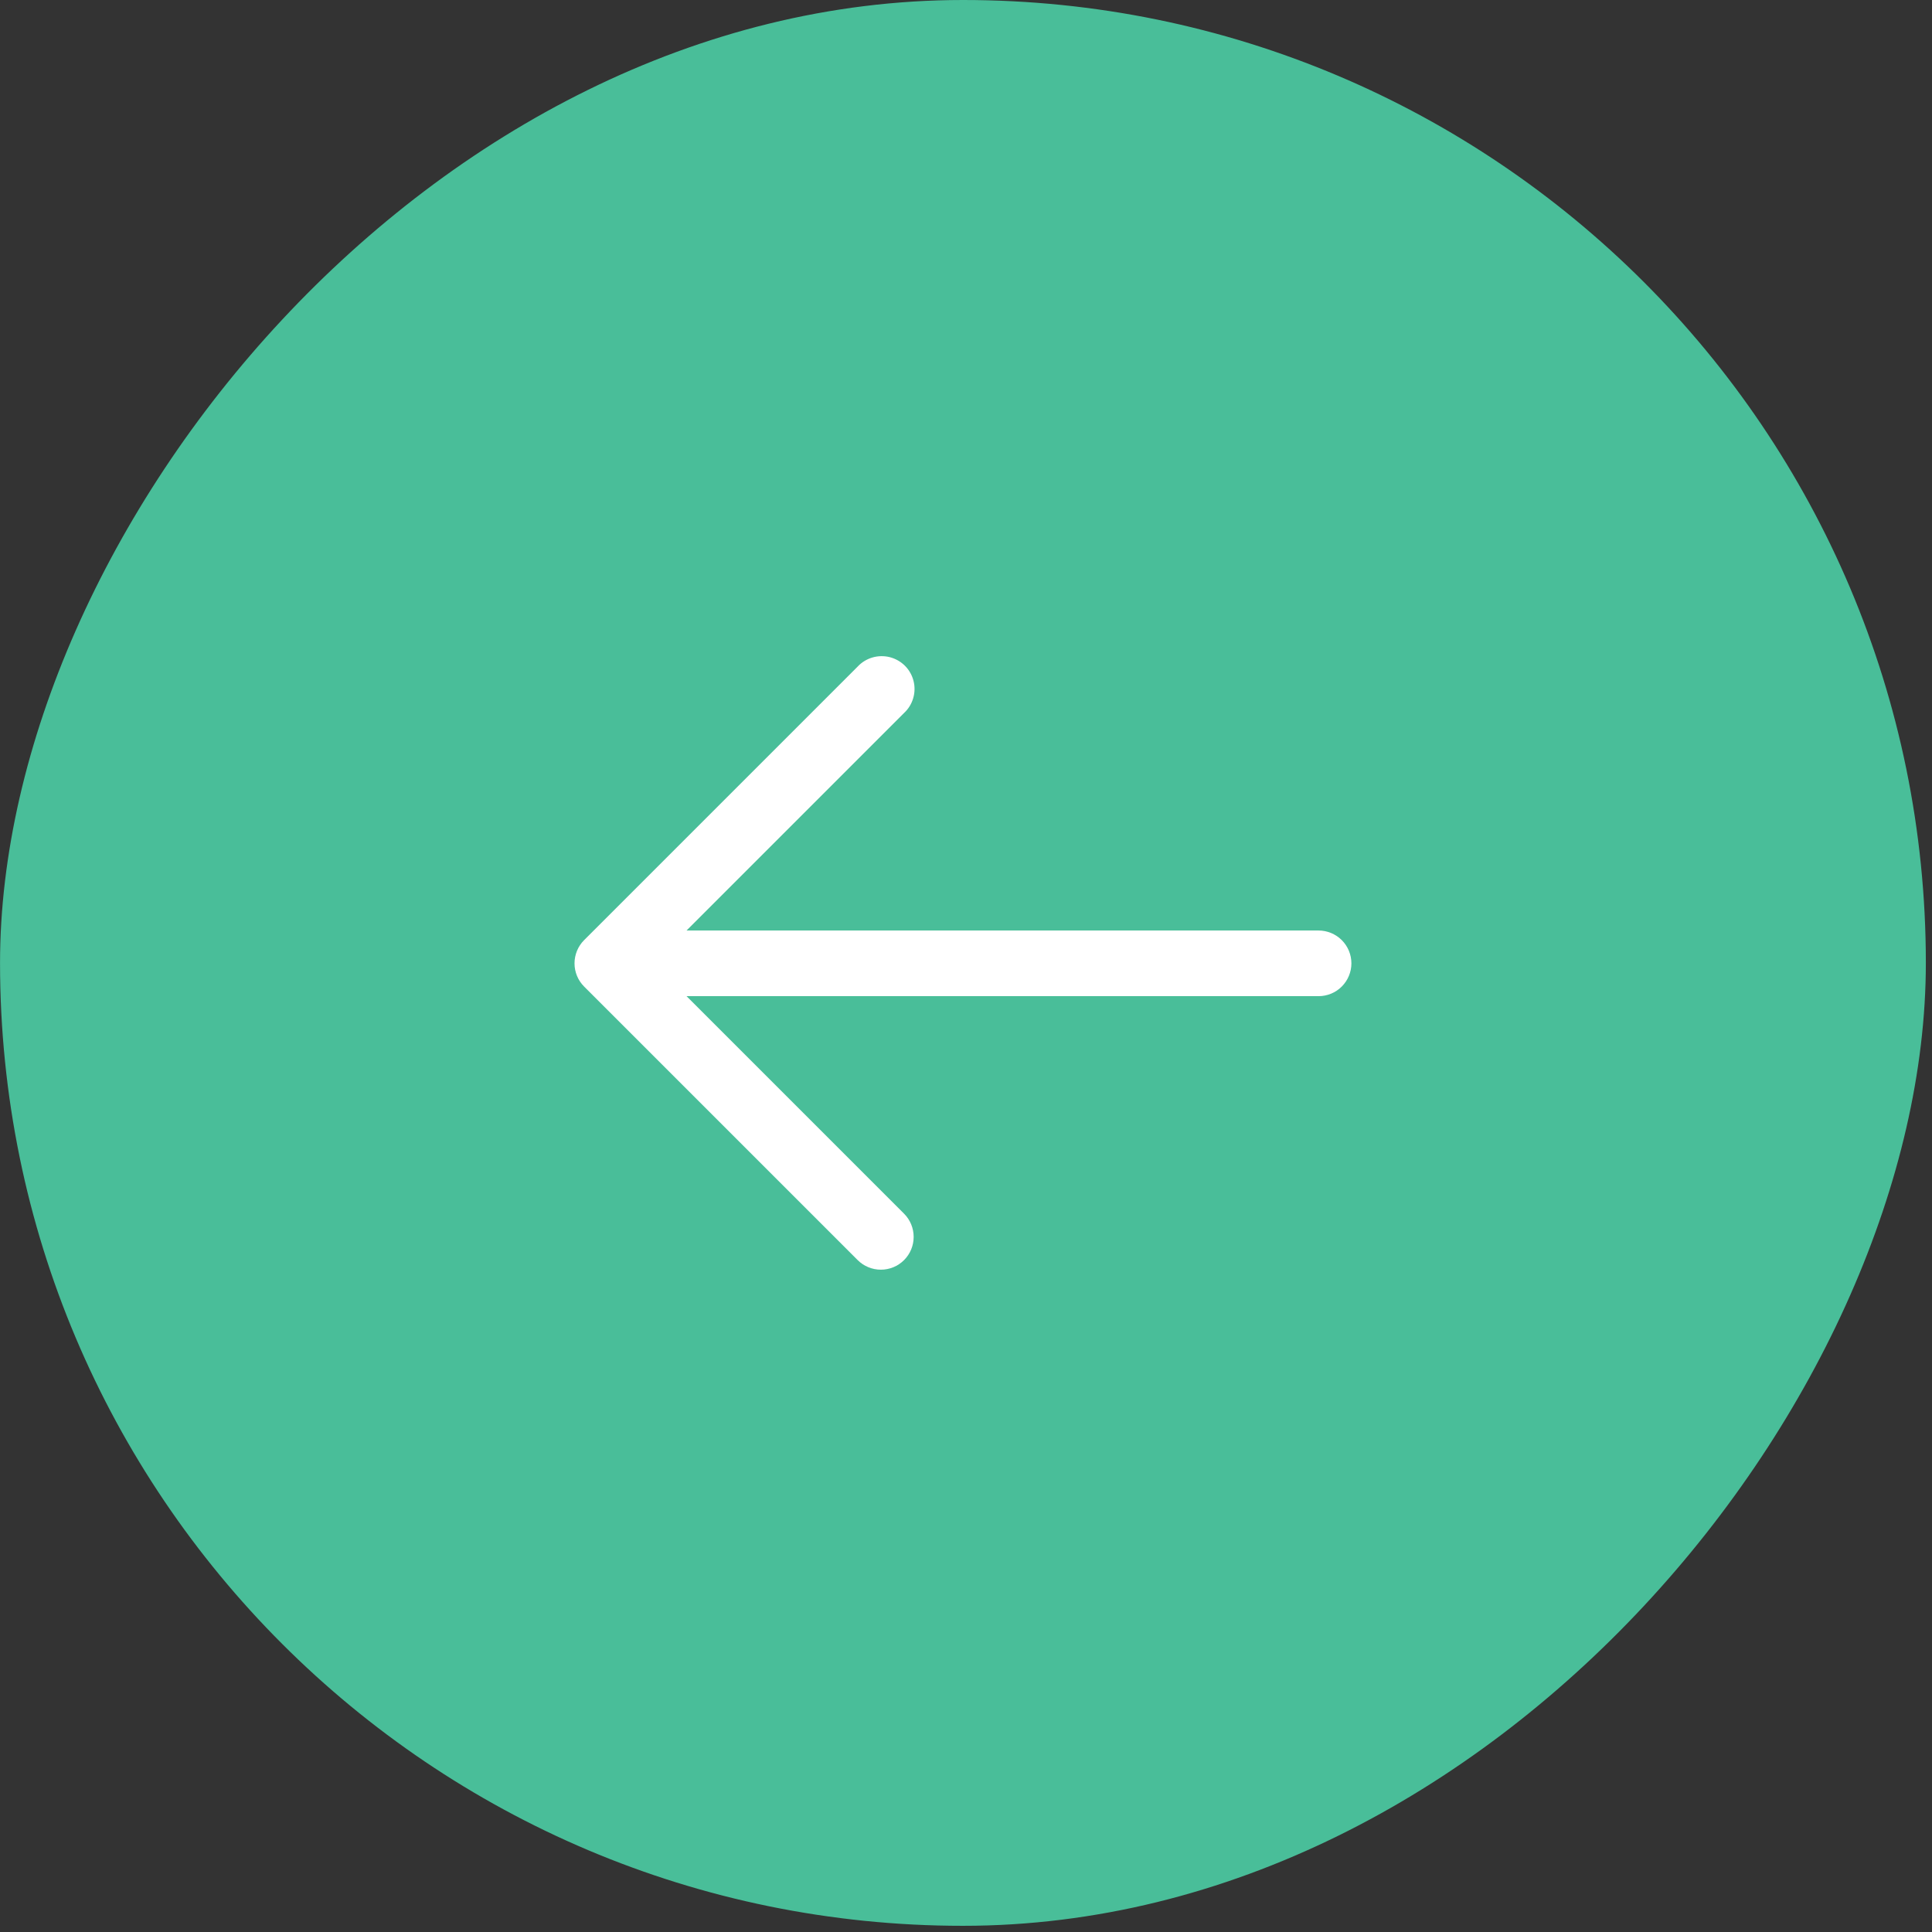 <?xml version="1.0" encoding="UTF-8"?> <svg xmlns="http://www.w3.org/2000/svg" width="54" height="54" viewBox="0 0 54 54" fill="none"><rect x="0" y="0" width="54" height="54" fill="#333333" stroke="none"/><rect width="53.827" height="53.827" rx="26.913" transform="matrix(-1 0 0 1 53.828 0)" fill="#49BE99"></rect><path d="M25.269 35.22C25.441 35.048 25.537 34.815 25.537 34.572C25.537 34.328 25.441 34.095 25.269 33.923L19.189 27.843H36.854C37.097 27.843 37.331 27.747 37.503 27.574C37.675 27.402 37.772 27.169 37.772 26.926C37.772 26.682 37.675 26.449 37.503 26.277C37.331 26.105 37.097 26.008 36.854 26.008H19.189L25.269 19.928C25.39 19.816 25.478 19.673 25.524 19.515C25.571 19.357 25.574 19.189 25.533 19.03C25.492 18.87 25.409 18.724 25.293 18.608C25.176 18.492 25.03 18.409 24.87 18.368C24.711 18.328 24.543 18.331 24.385 18.377C24.227 18.423 24.084 18.511 23.972 18.631L16.326 26.277C16.154 26.449 16.058 26.683 16.058 26.926C16.058 27.169 16.154 27.402 16.326 27.574L23.972 35.22C24.144 35.392 24.377 35.488 24.621 35.488C24.864 35.488 25.097 35.392 25.269 35.22Z" fill="white"></path></svg> 
